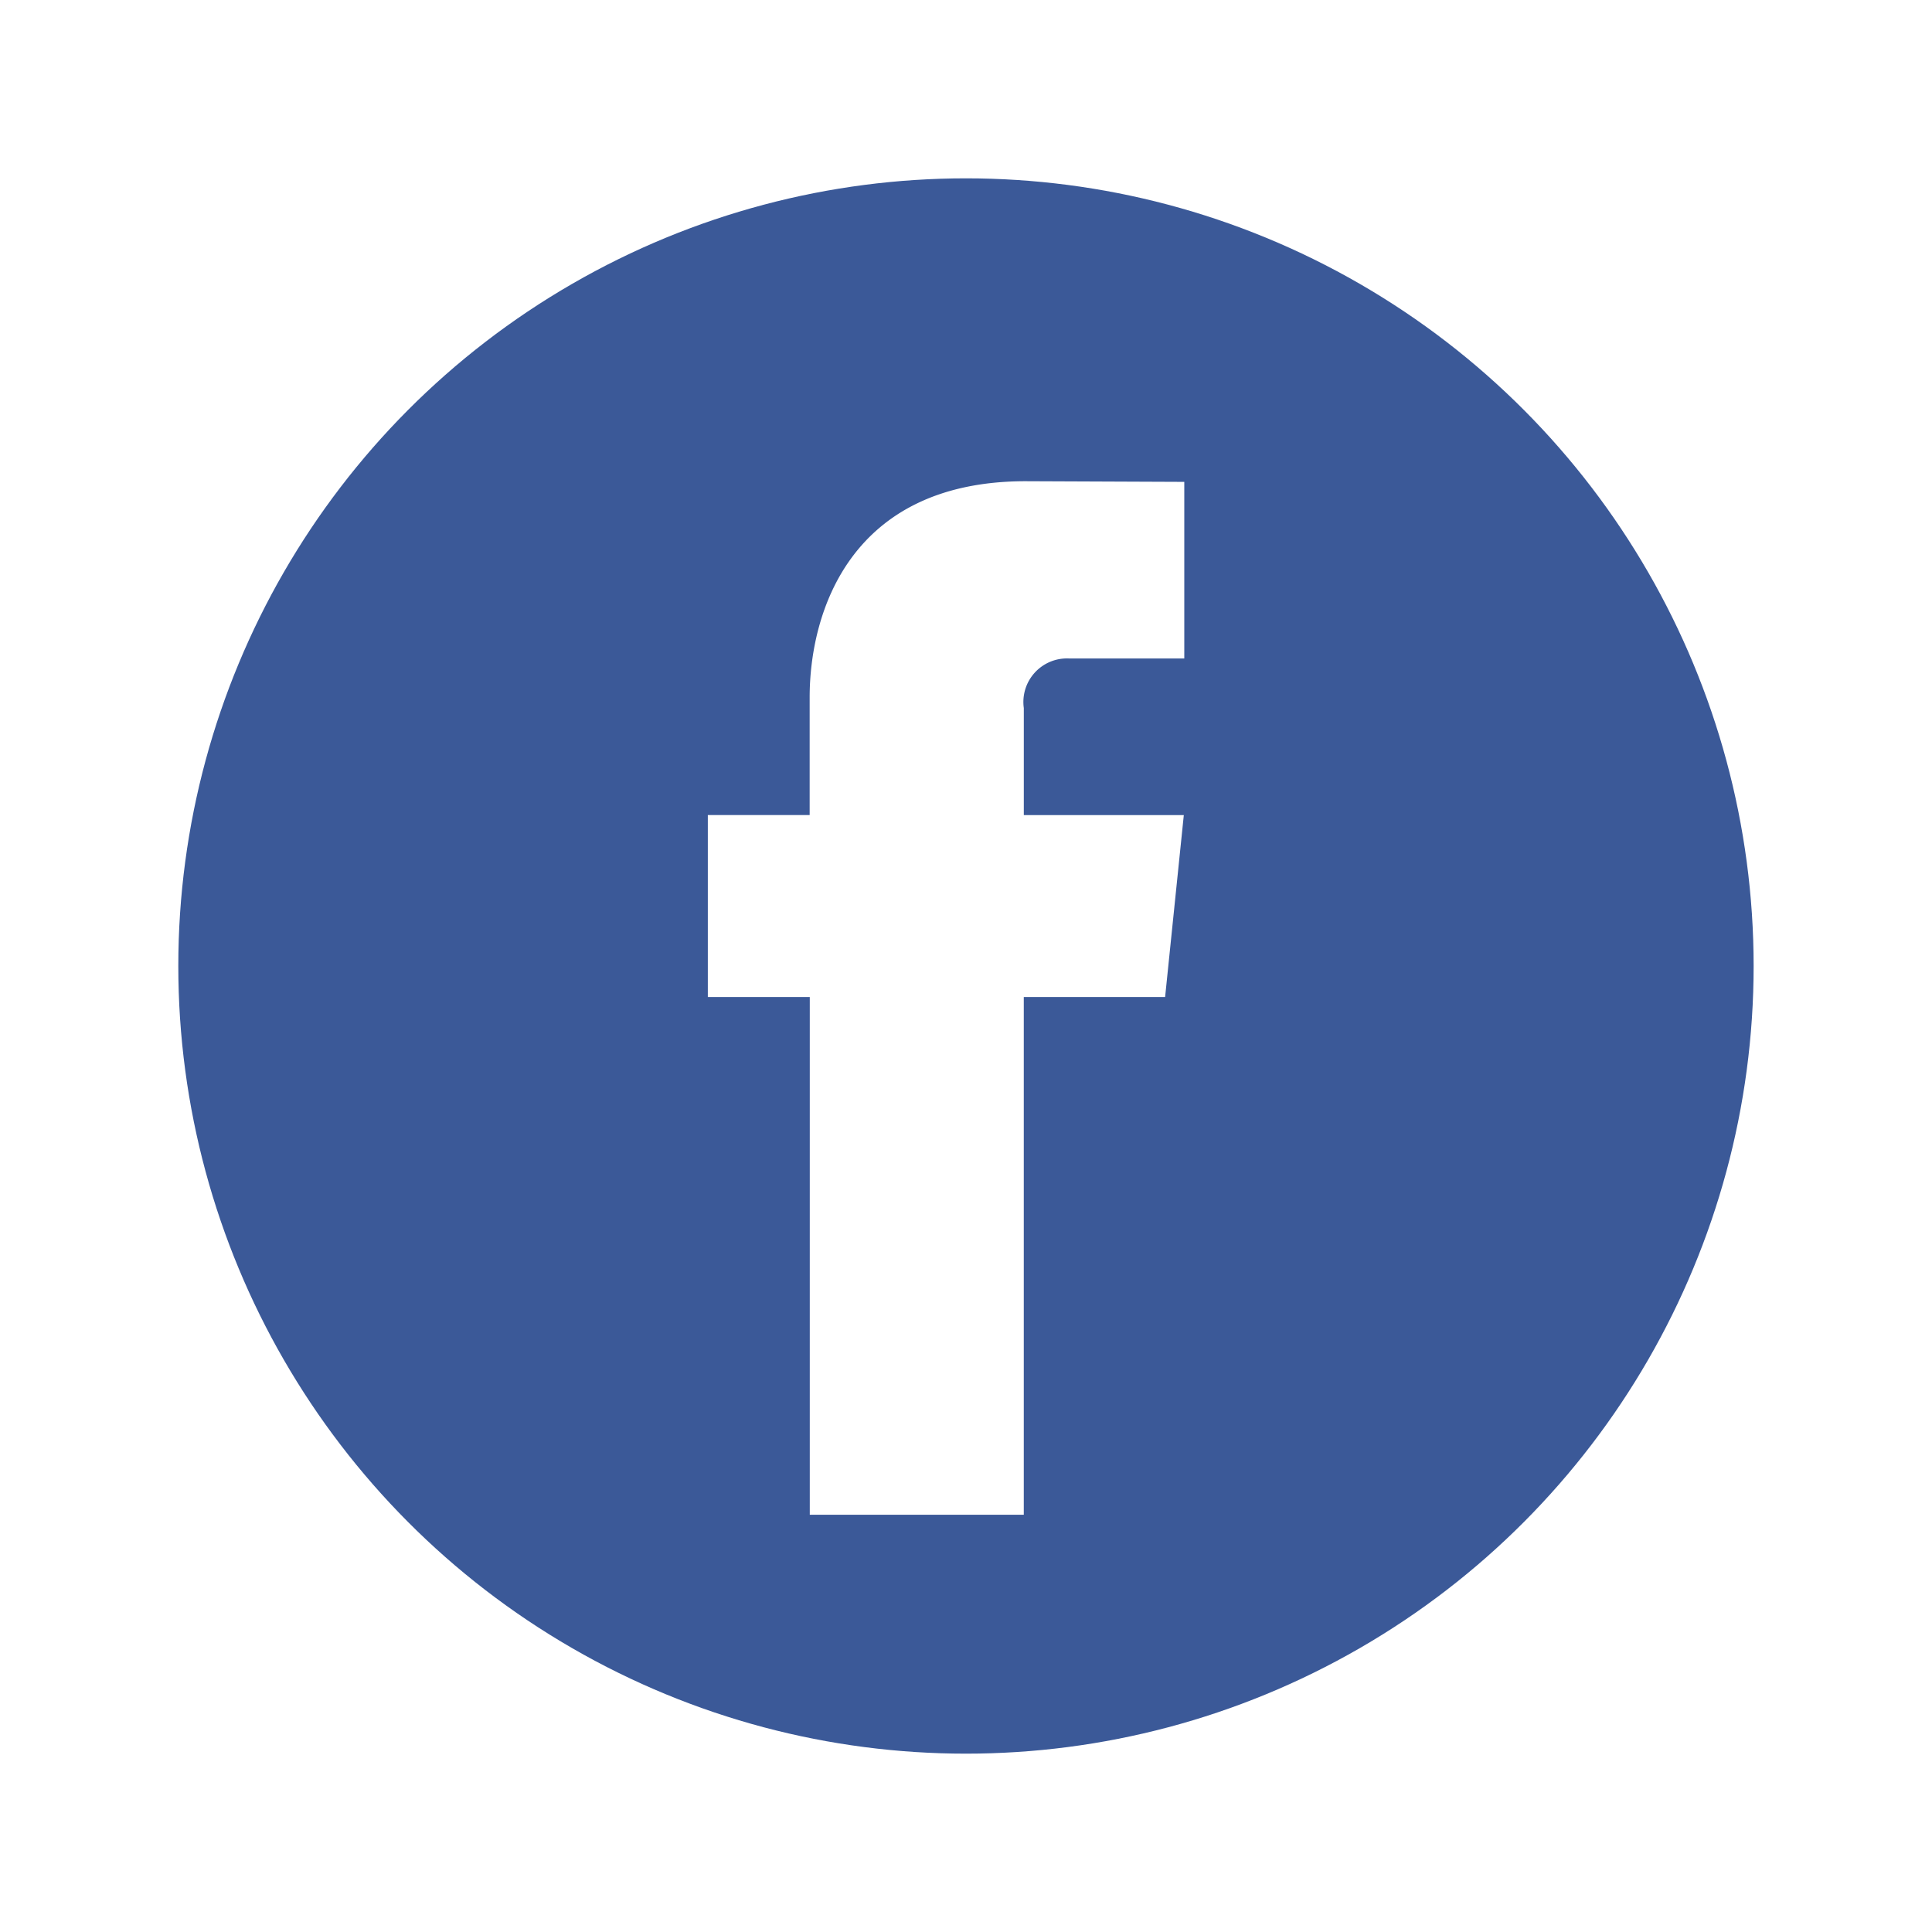 <svg xmlns="http://www.w3.org/2000/svg" xmlns:xlink="http://www.w3.org/1999/xlink" width="65" height="65" viewBox="0 0 65 65">
  <defs>
    <clipPath id="clip-path">
      <rect id="Rettangolo_2284" data-name="Rettangolo 2284" width="53" height="53" transform="translate(798.072 416.072)" fill="#fff" stroke="#707070" stroke-width="1"/>
    </clipPath>
  </defs>
  <g id="Raggruppa_1510" data-name="Raggruppa 1510" transform="translate(-798 -416)">
    <rect id="Rettangolo_2281" data-name="Rettangolo 2281" width="65" height="65" transform="translate(798 416)" fill="#fff"/>
    <g id="Gruppo_di_maschere_42" data-name="Gruppo di maschere 42" transform="translate(5.928 5.928)" clip-path="url(#clip-path)">
      <g id="facebook2" transform="translate(798.465 416.465)">
        <circle id="Ellisse_85" data-name="Ellisse 85" cx="26.5" cy="26.5" r="26.5" transform="translate(-0.394 -0.393)" fill="#3b5998"/>
        <path id="Tracciato_1561" data-name="Tracciato 1561" d="M37.291,29.961H32.536V47.38h-7.2V29.961H21.906V23.839h3.426V19.877c0-2.833,1.346-7.269,7.268-7.269l5.336.022v5.942H34.065a1.466,1.466,0,0,0-1.528,1.669v3.6H37.92Z" transform="translate(-4.485 -2.811)" fill="#fff"/>
      </g>
    </g>
  </g>
</svg>
